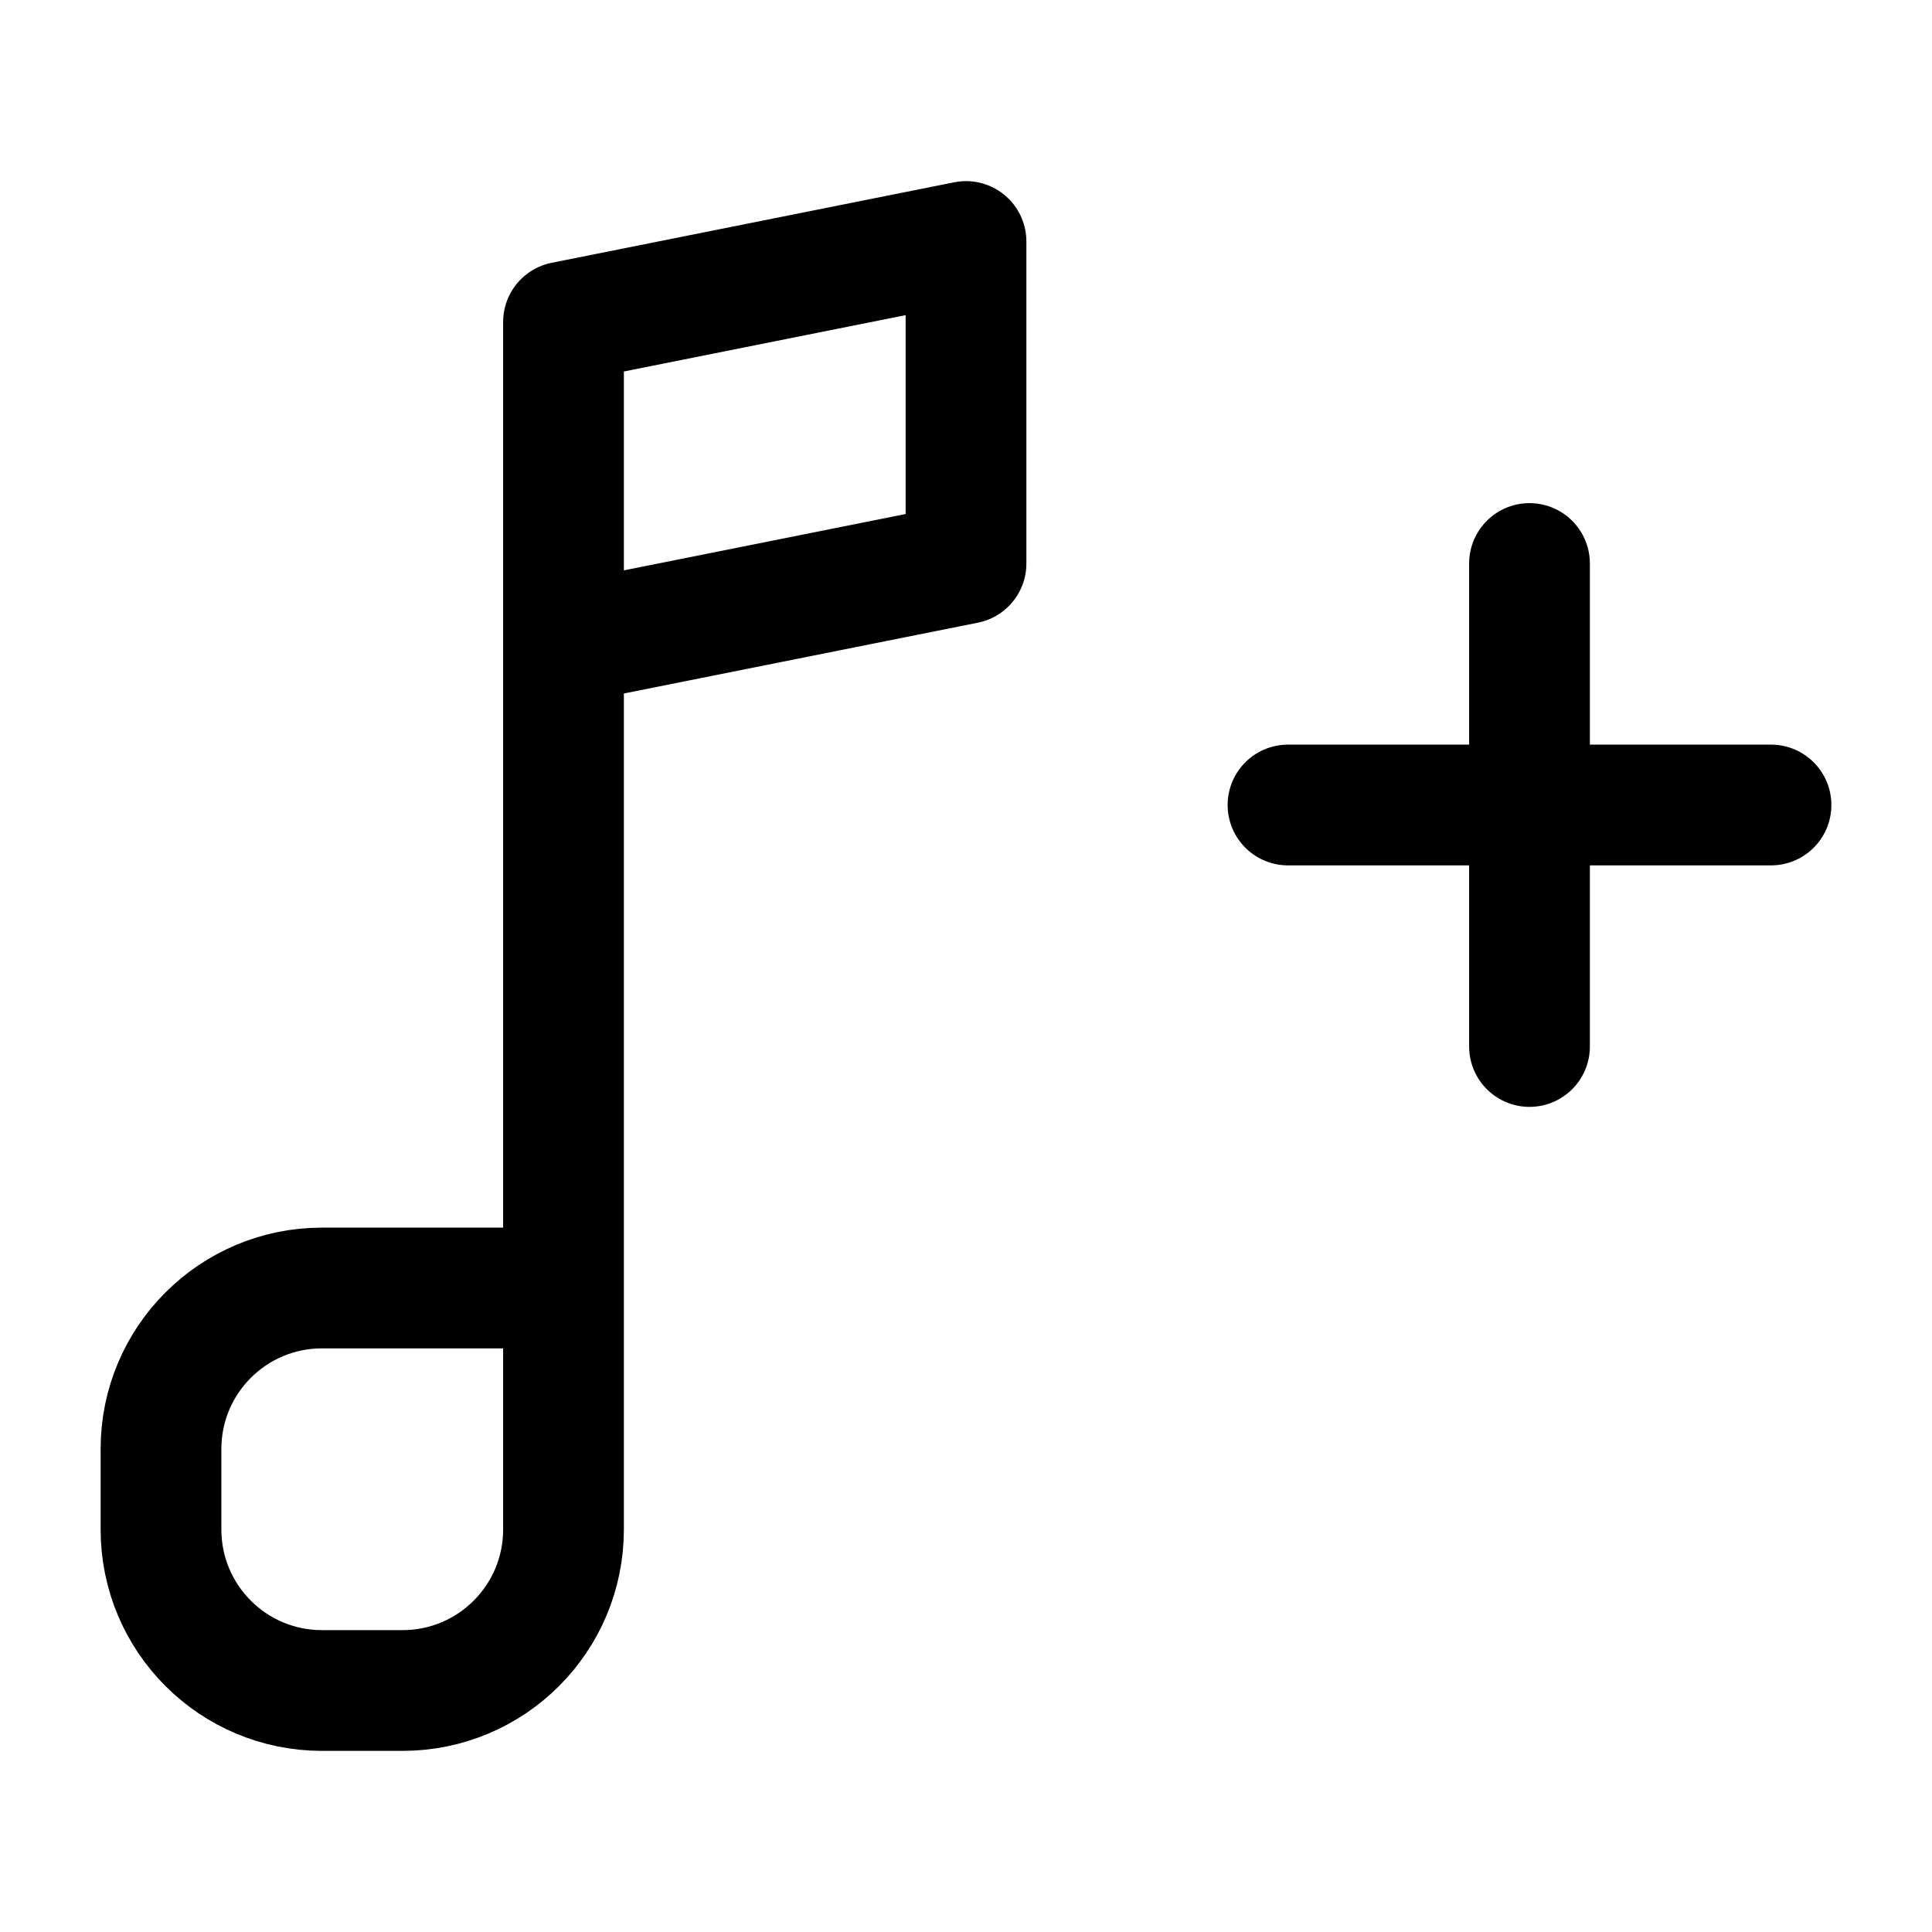 <?xml version="1.0" encoding="utf-8"?><!-- Скачано с сайта svg4.ru / Downloaded from svg4.ru -->
<svg width="800px" height="800px" viewBox="0 0 24 24" fill="none" xmlns="http://www.w3.org/2000/svg">
<path d="M16 10H19M22 10H19M19 10V7M19 10V13" stroke="#000000" stroke-width="1.5" stroke-linecap="round" stroke-linejoin="round"/>
<path d="M7 16V19C7 20.105 6.105 21 5 21H4C2.895 21 2 20.105 2 19V18C2 16.895 2.895 16 4 16H7ZM7 16V8M7 8V4L12 3V7L7 8Z" stroke="#000000" stroke-width="1.5" stroke-linecap="round" stroke-linejoin="round"/>
</svg>